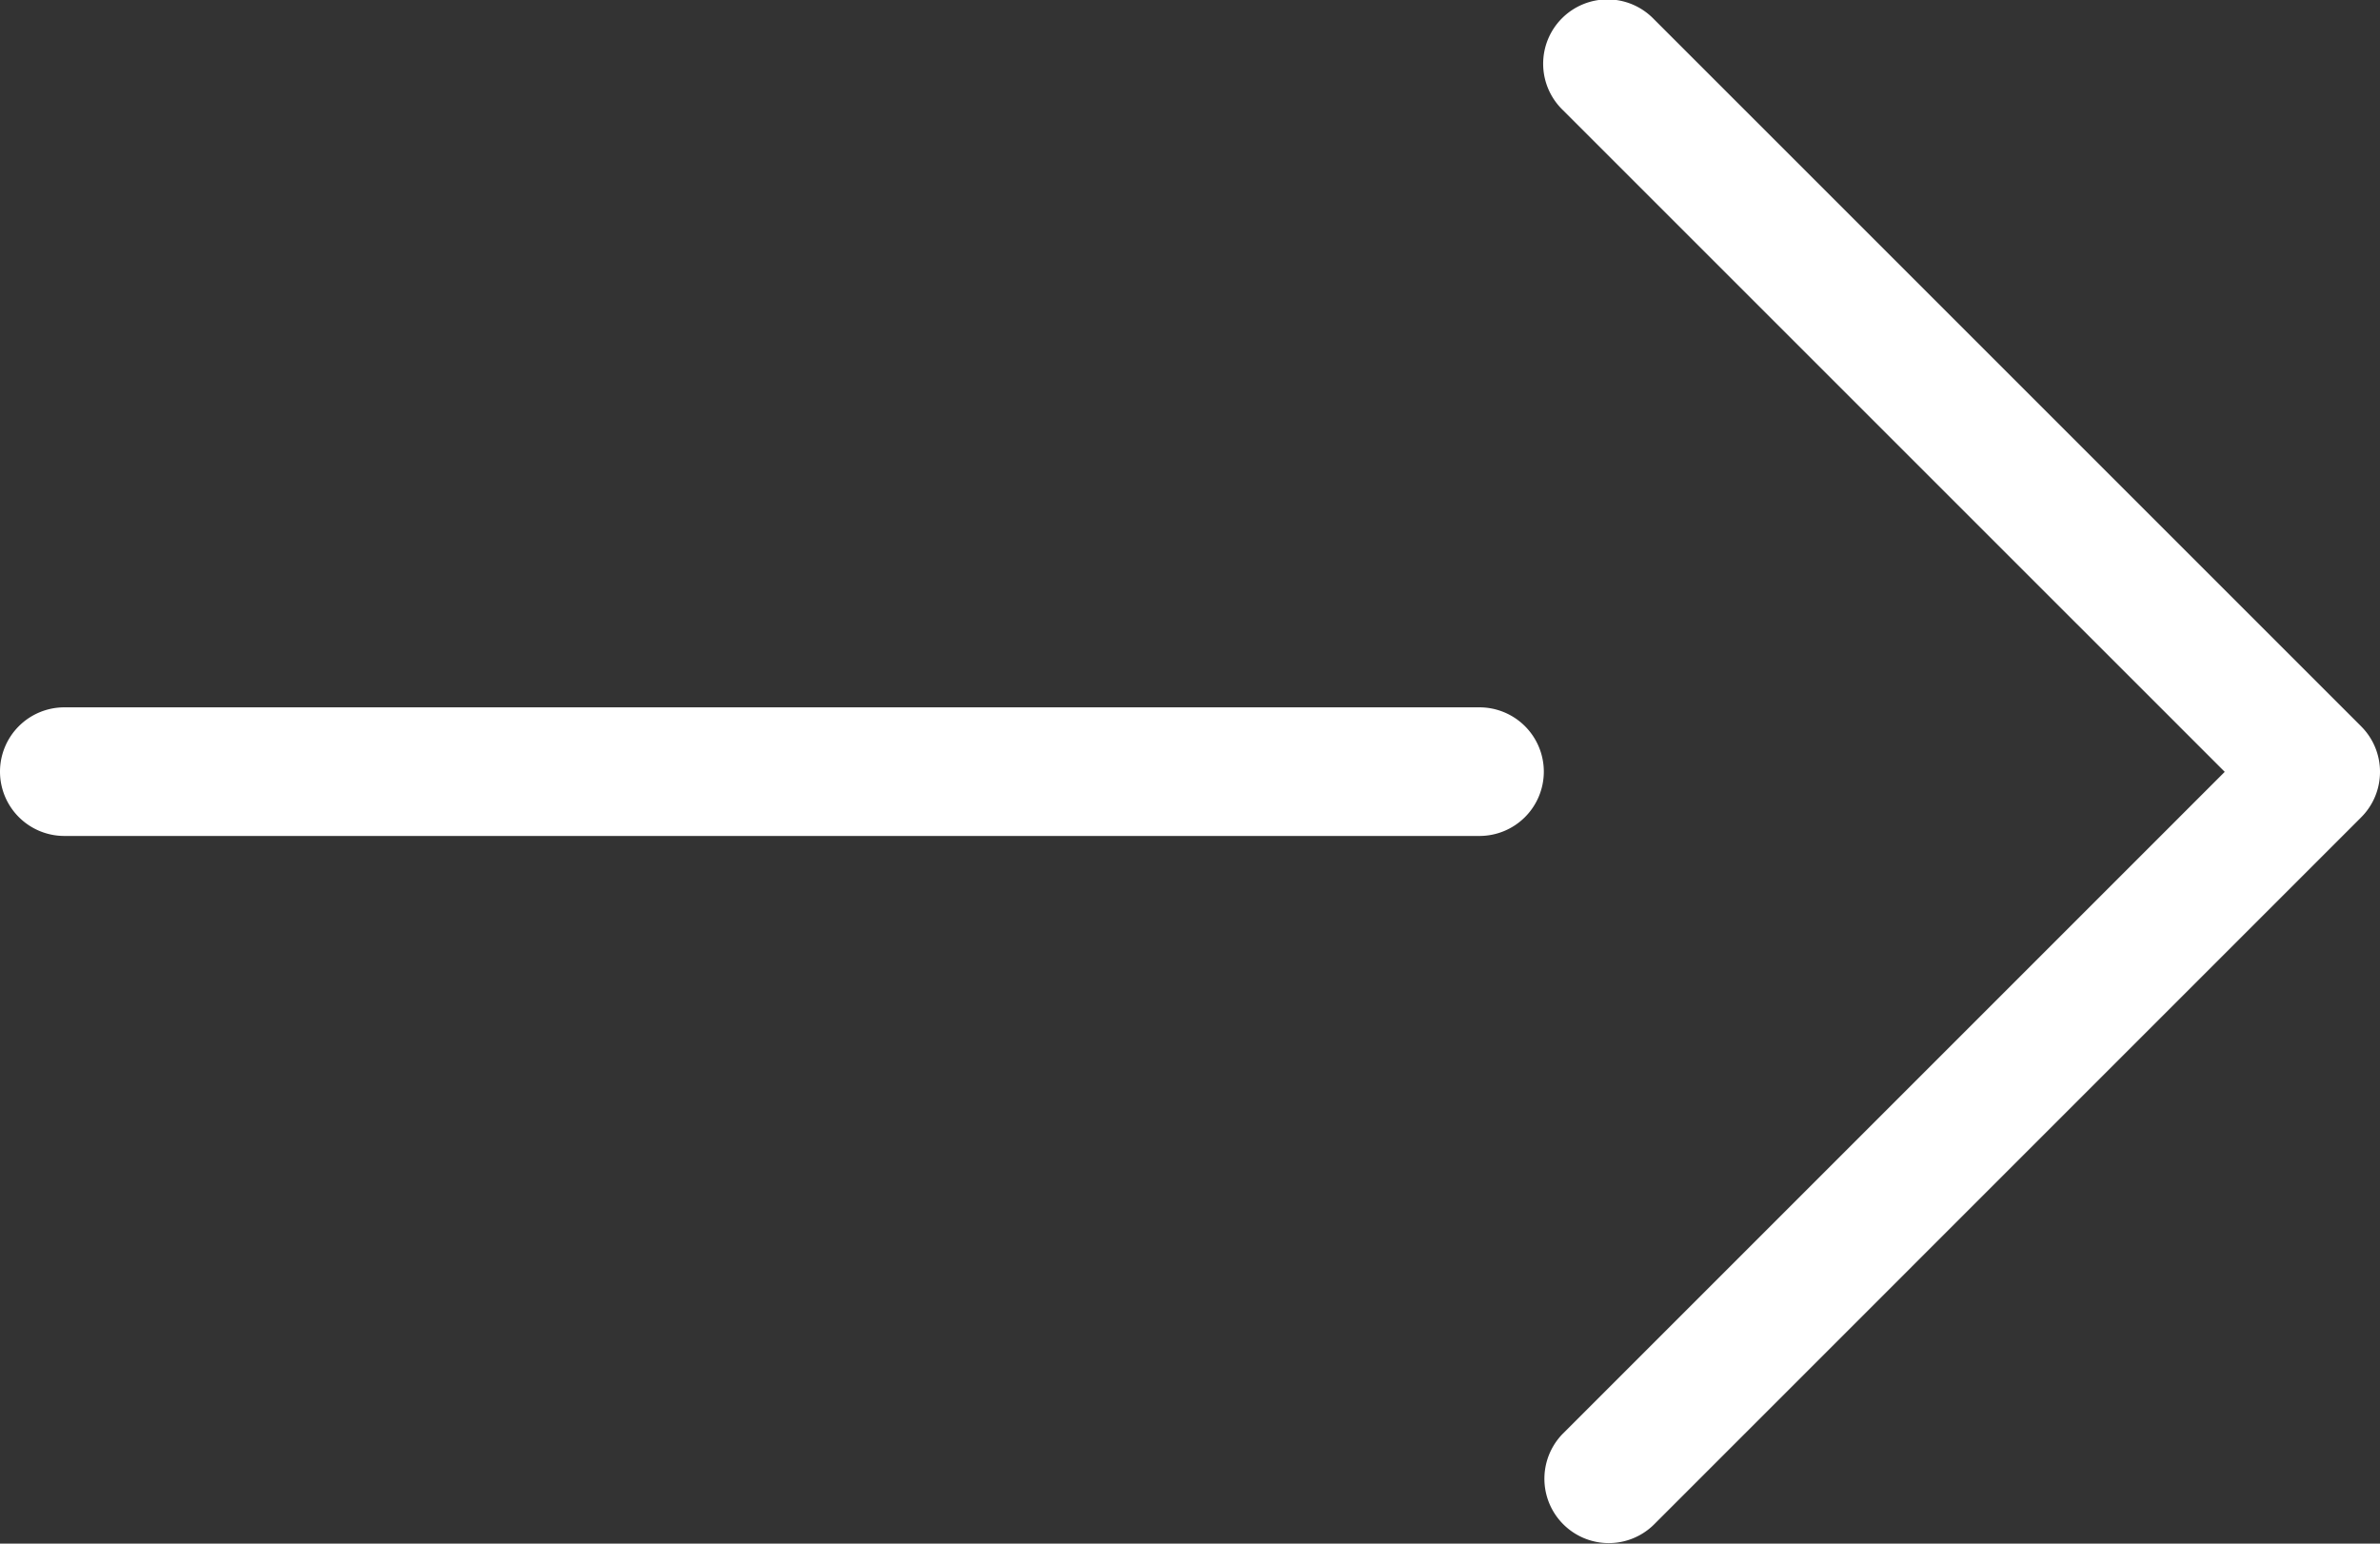 <svg xmlns="http://www.w3.org/2000/svg" width="30.996" height="20.105" viewBox="0 0 30.996 20.105">
  <rect x="0" y="0" width="30.996" height="20.105" fill="#333333" stroke="none"/>
  <g id="グループ_8408" data-name="グループ 8408" transform="translate(-1399.764 -1217.705)">
    <path id="パス_1072" data-name="パス 1072" d="M10.053,10.89a.835.835,0,0,1-.592-.245L.245,1.43A.838.838,0,0,1,1.43.245l8.623,8.623L18.675.245A.838.838,0,1,1,19.86,1.43l-9.215,9.215A.836.836,0,0,1,10.053,10.89Z" transform="translate(1419.87 1237.811) rotate(-90)" fill="#fff"/>
    <path id="線_991" data-name="線 991" d="M10.268-7.325H-8.162A.838.838,0,0,1-9-8.162.838.838,0,0,1-8.162-9h18.43a.838.838,0,0,1,.838.838A.838.838,0,0,1,10.268-7.325Z" transform="translate(1408.764 1235.918)" fill="#fff"/>
  </g>
</svg>
